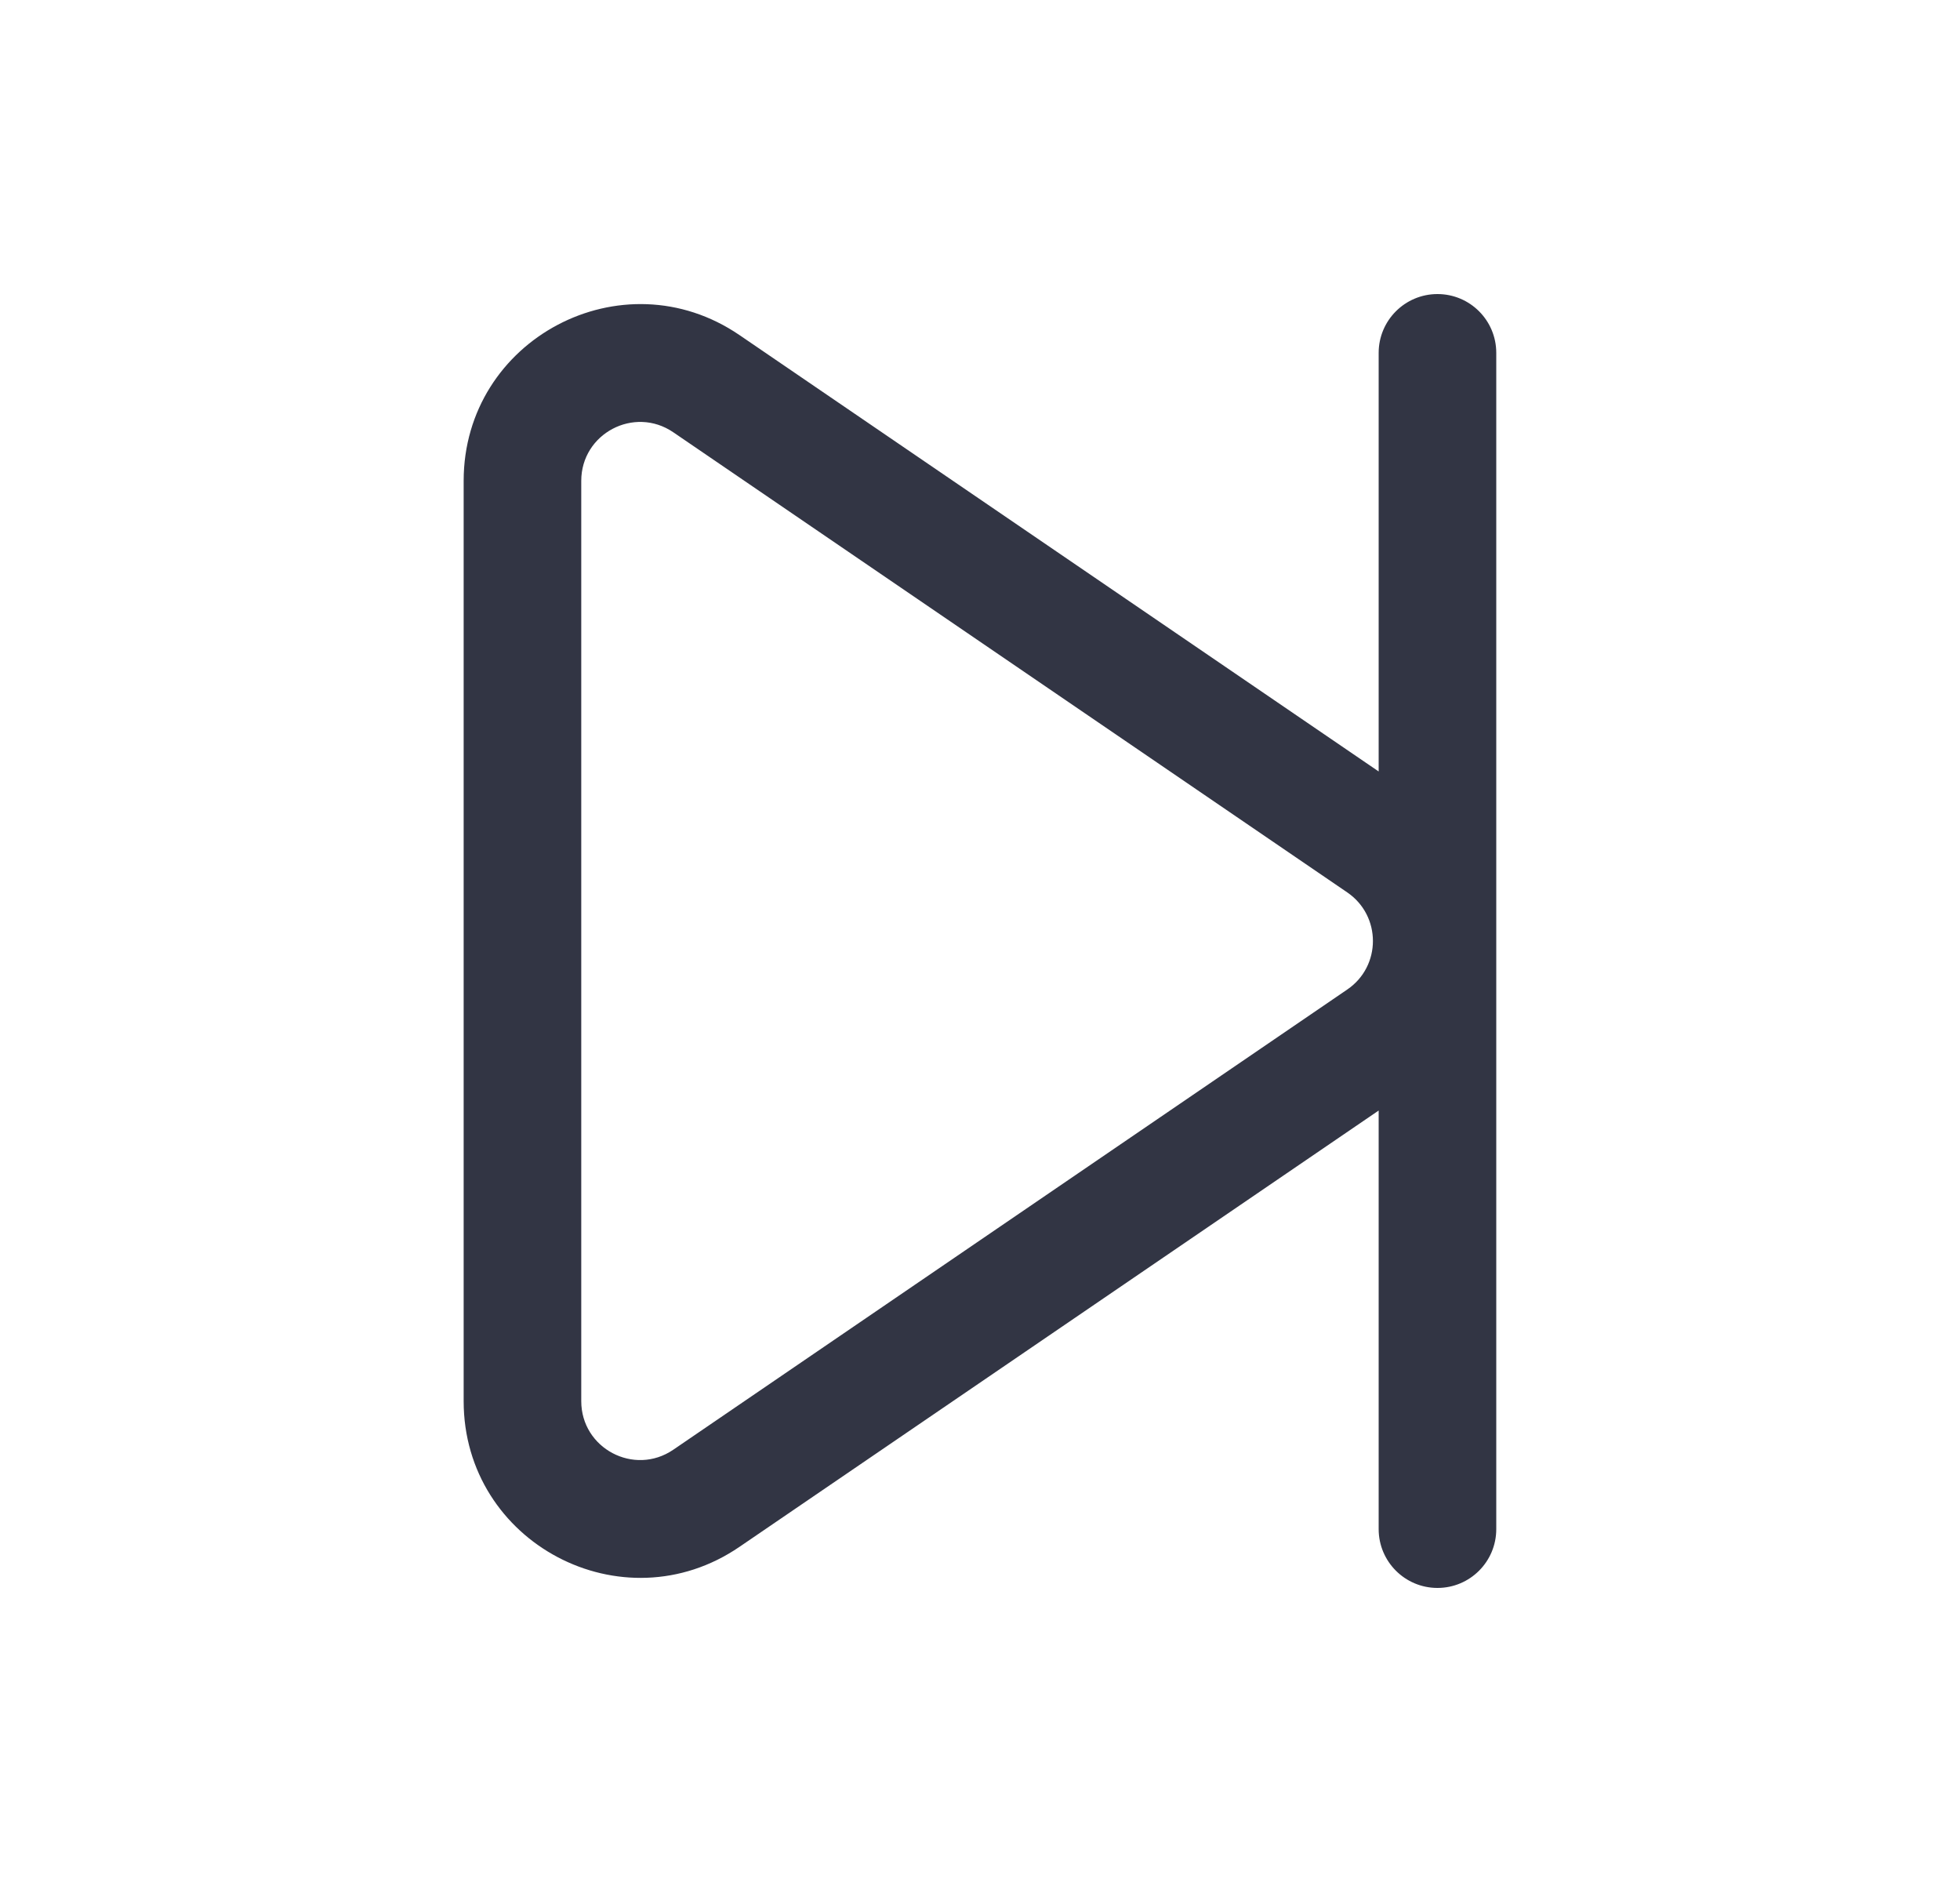 <svg width="25" height="24" viewBox="0 0 25 24" fill="none" xmlns="http://www.w3.org/2000/svg">
<path d="M19.085 4.5C19.085 4.086 18.75 3.75 18.335 3.75C17.921 3.75 17.585 4.086 17.585 4.5V9.838L9.432 4.273C7.939 3.254 5.914 4.324 5.914 6.132V17.868C5.914 19.676 7.939 20.746 9.432 19.726L17.585 14.162V19.5C17.585 19.914 17.921 20.25 18.335 20.25C18.75 20.25 19.085 19.914 19.085 19.5V4.5ZM17.184 12.619L8.587 18.488C8.089 18.827 7.414 18.471 7.414 17.868L7.414 6.132C7.414 5.529 8.089 5.173 8.587 5.512L17.184 11.38C17.621 11.678 17.621 12.322 17.184 12.619Z" fill="#323544"/>
</svg>
